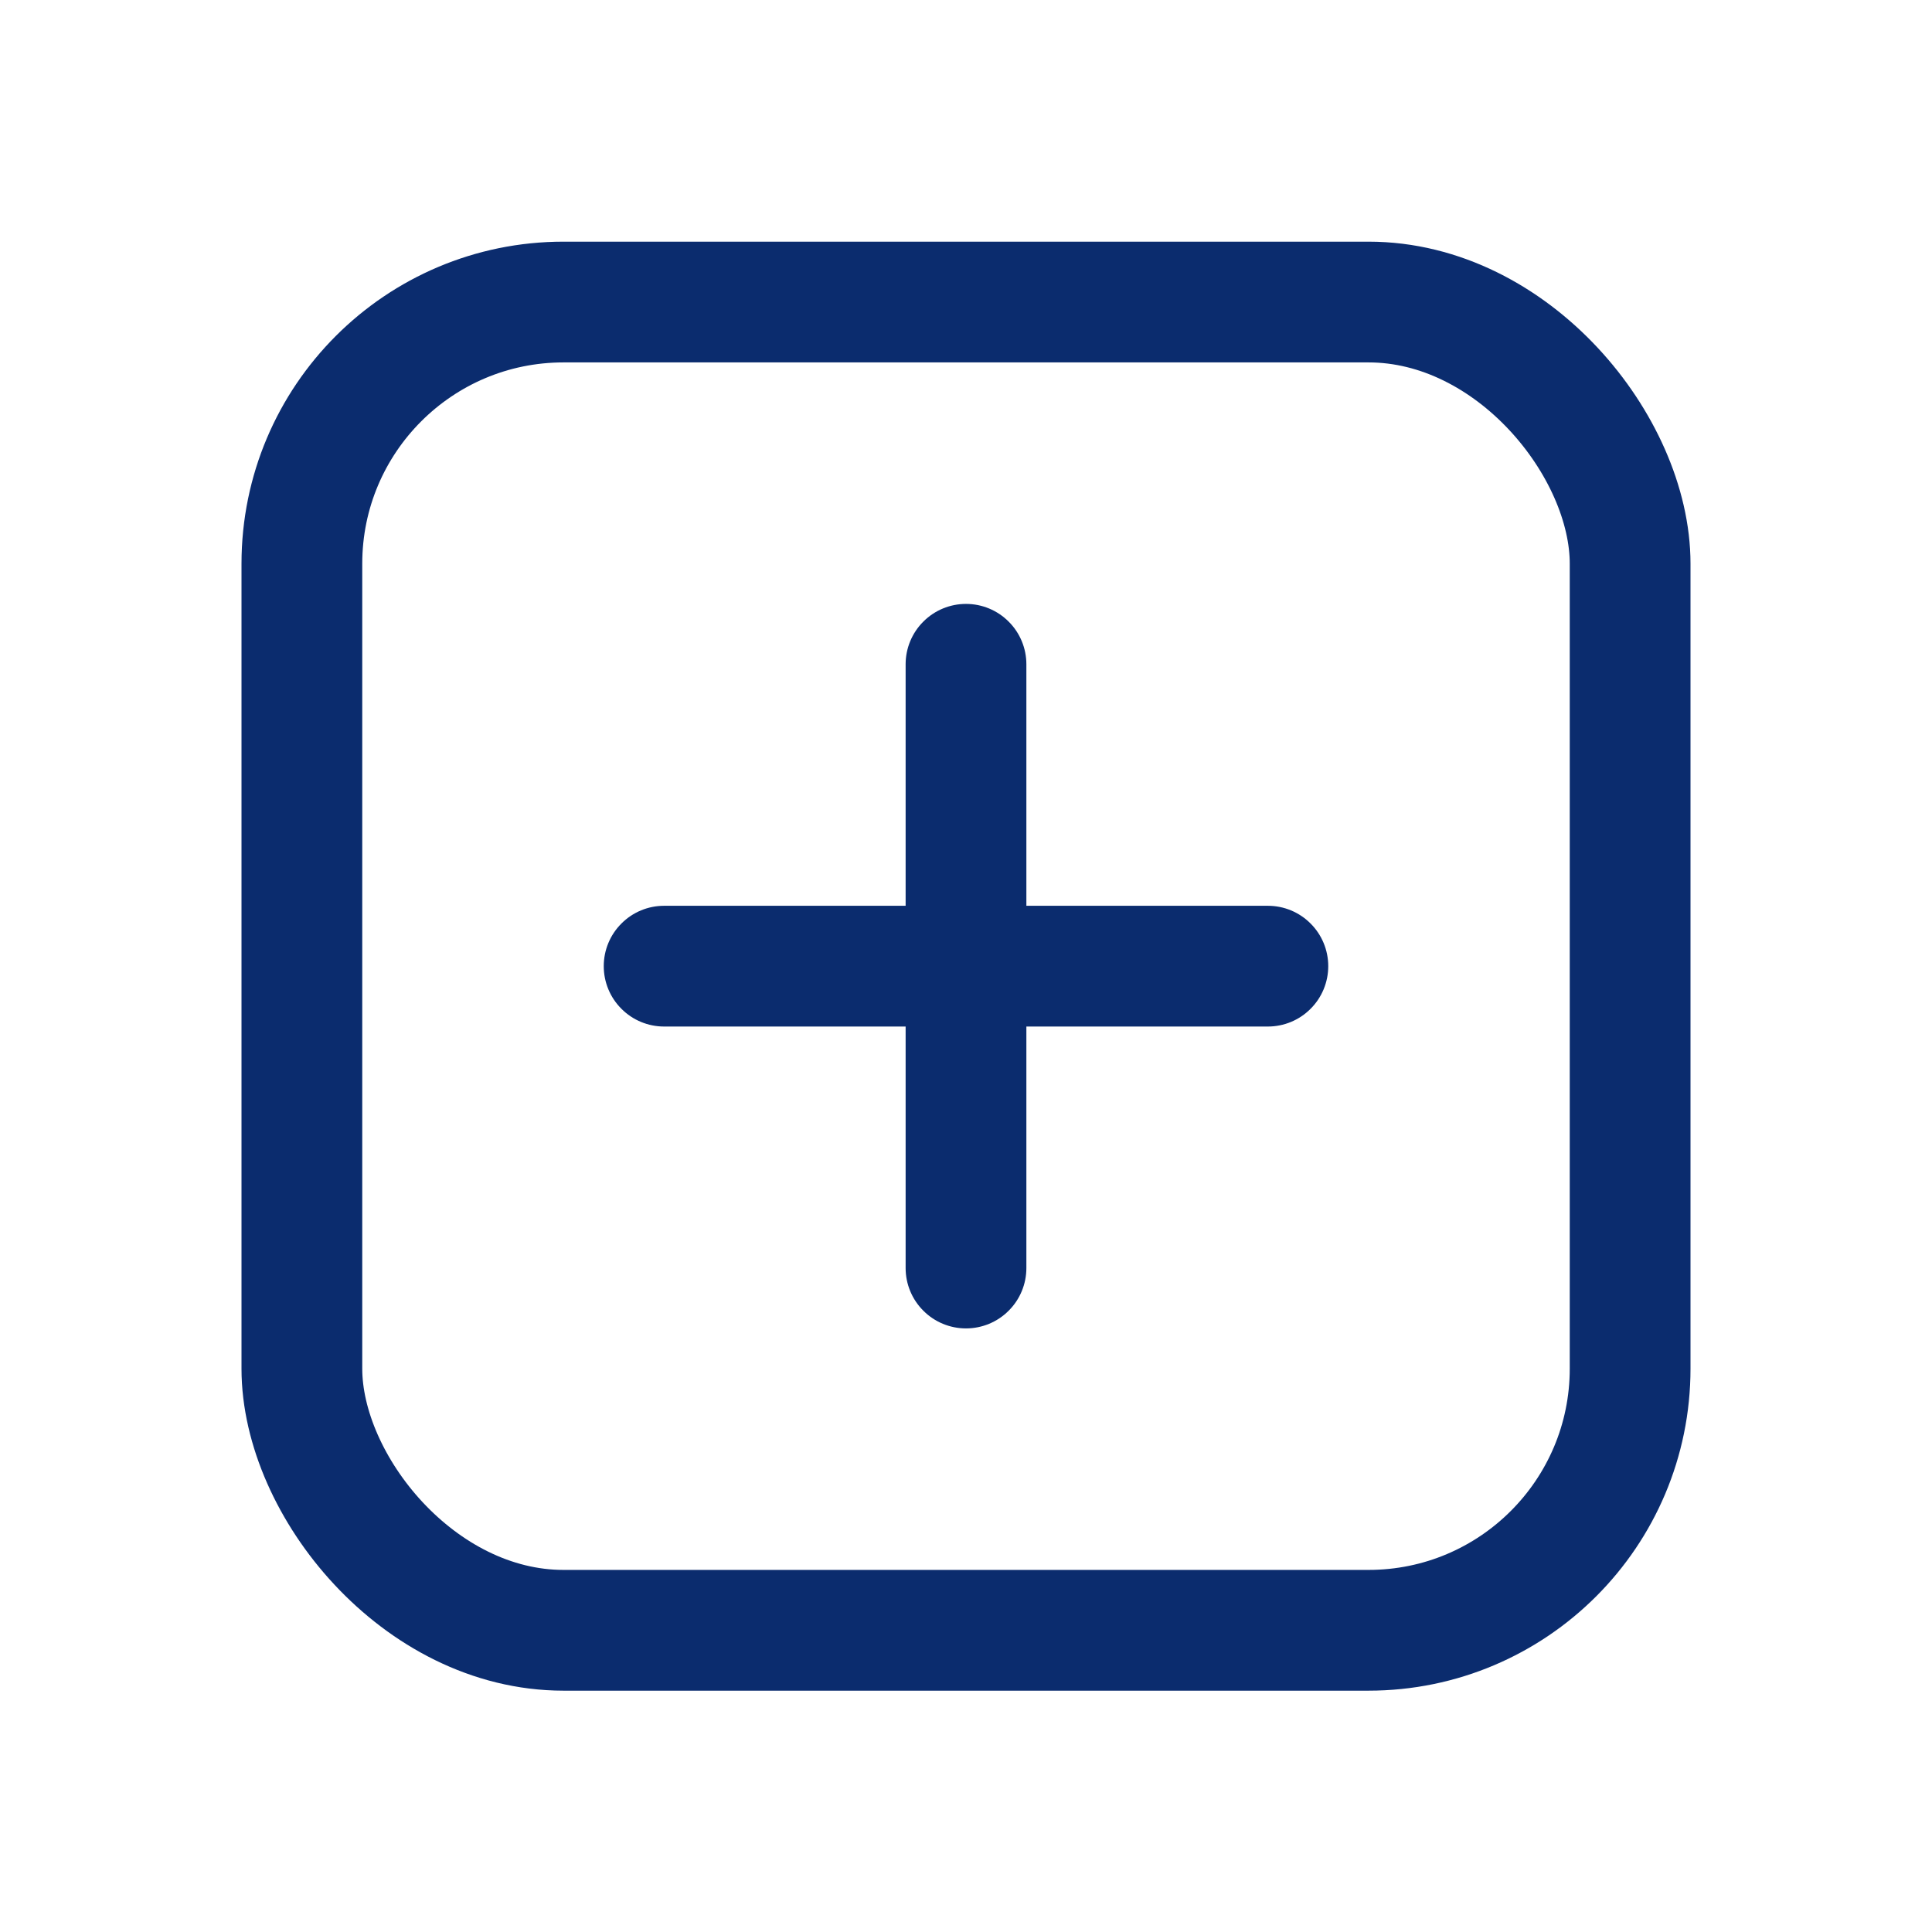 <?xml version="1.0" encoding="UTF-8"?> <svg xmlns="http://www.w3.org/2000/svg" width="24" height="24" viewBox="0 0 24 24" fill="none"><rect x="3.75" y="3.752" width="16.5" height="16.5" rx="3.25" stroke="#0B2C6E" stroke-width="1.5"></rect><path d="M15.75 11.252H12.75V8.252C12.75 8.053 12.671 7.862 12.53 7.722C12.39 7.581 12.199 7.502 12 7.502C11.801 7.502 11.61 7.581 11.47 7.722C11.329 7.862 11.25 8.053 11.25 8.252V11.252H8.25C8.051 11.252 7.86 11.331 7.72 11.472C7.579 11.612 7.5 11.803 7.5 12.002C7.5 12.201 7.579 12.392 7.72 12.532C7.86 12.673 8.051 12.752 8.25 12.752H11.25V15.752C11.25 15.951 11.329 16.142 11.47 16.282C11.61 16.423 11.801 16.502 12 16.502C12.199 16.502 12.39 16.423 12.53 16.282C12.671 16.142 12.75 15.951 12.75 15.752V12.752H15.75C15.949 12.752 16.14 12.673 16.28 12.532C16.421 12.392 16.5 12.201 16.5 12.002C16.5 11.803 16.421 11.612 16.28 11.472C16.14 11.331 15.949 11.252 15.75 11.252Z" fill="#0B2C6E"></path></svg> 